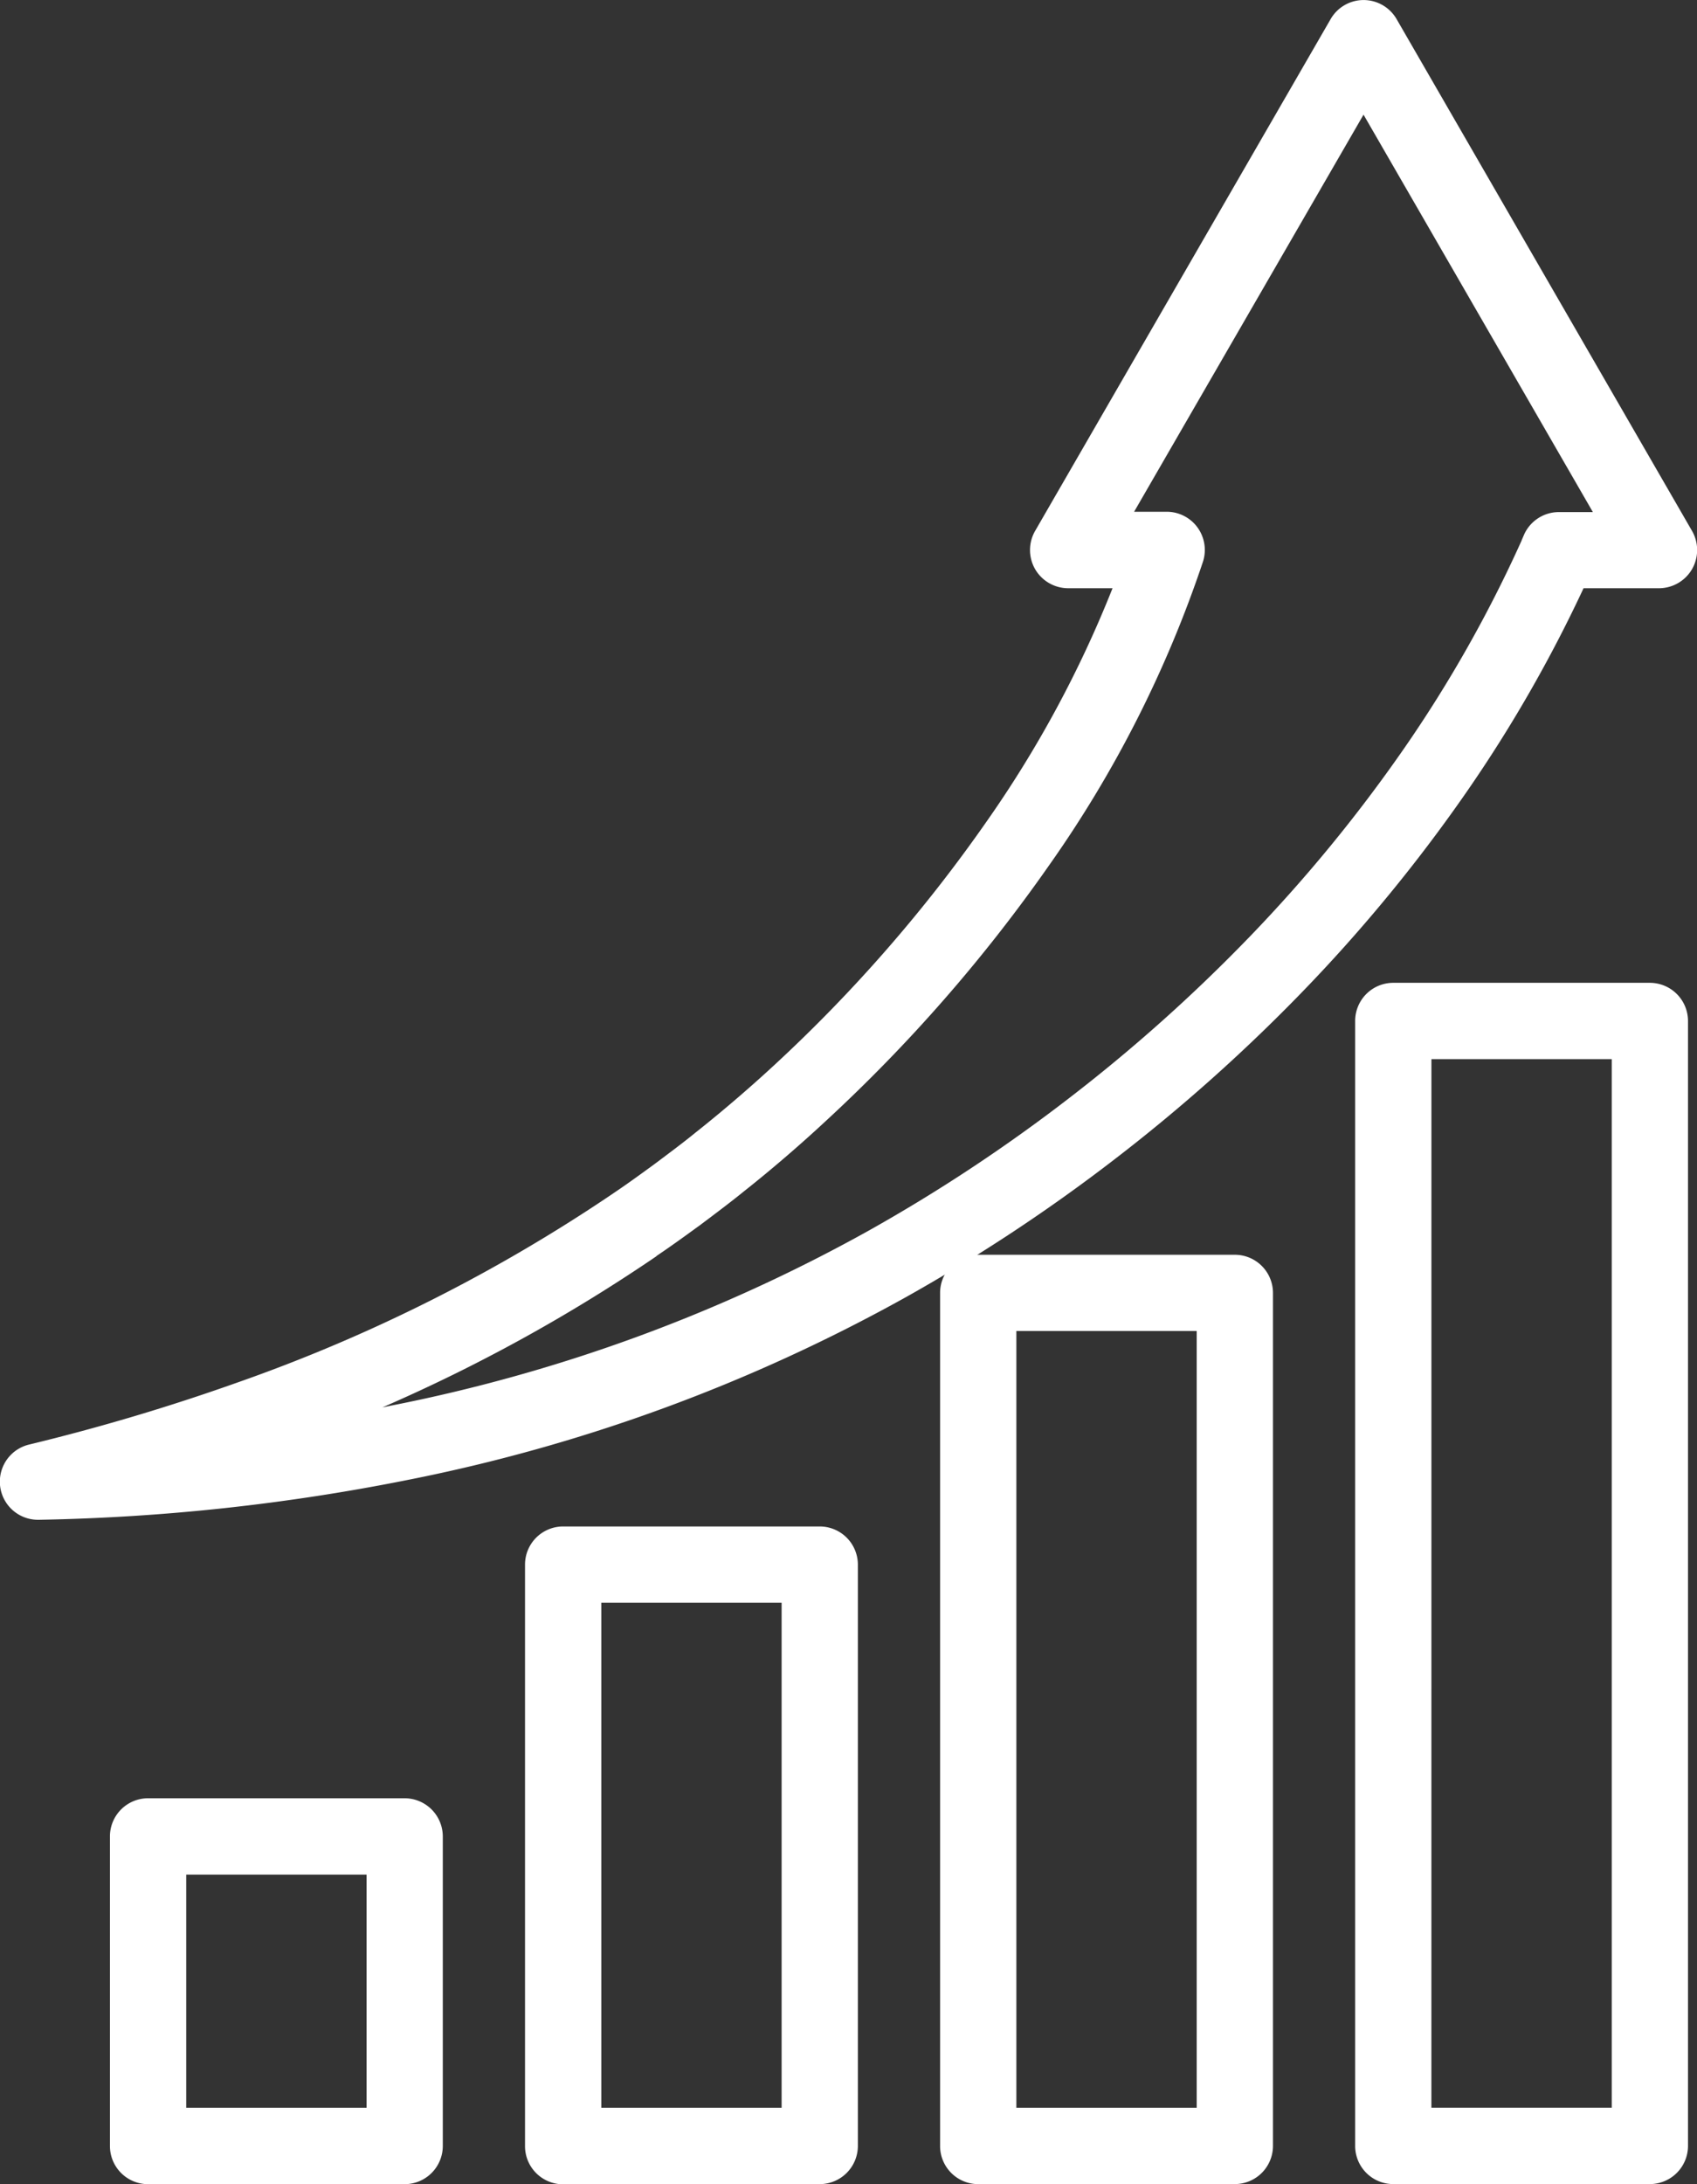 <?xml version="1.0" encoding="UTF-8"?>
<svg xmlns="http://www.w3.org/2000/svg" xmlns:xlink="http://www.w3.org/1999/xlink" id="Group_67" data-name="Group 67" width="41.134" height="52.917" viewBox="0 0 41.134 52.917">
  <rect x="0" y="0" width="41.134" height="52.917" fill="#333333" stroke="none"/>
  <defs>
    <clipPath id="clip-path">
      <path id="Path_845" data-name="Path 845" d="M0,24.894H41.134V-28.023H0Z" transform="translate(0 28.023)" fill="none"></path>
    </clipPath>
  </defs>
  <g id="Group_66" data-name="Group 66" transform="translate(0 0)" clip-path="url(#clip-path)">
    <g id="Group_61" data-name="Group 61" transform="translate(2.665 43.568)">
      <path id="Path_840" data-name="Path 840" d="M3.361,4.4H-2.86a.924.924,0,0,1-.923-.925v-7.5a.924.924,0,0,1,.923-.925h6.22a.926.926,0,0,1,.925.925v7.5a.926.926,0,0,1-.925.925M-1.934,2.55H2.437V-3.1H-1.934Z" transform="translate(3.783 4.951)" fill="#fff"></path>
    </g>
    <g id="Group_62" data-name="Group 62" transform="translate(12.726 36.984)">
      <path id="Path_841" data-name="Path 841" d="M3.361,7.5H-2.86a.924.924,0,0,1-.923-.925V-7.515a.924.924,0,0,1,.923-.923h6.22a.925.925,0,0,1,.925.923V6.571a.926.926,0,0,1-.925.925M-1.934,5.647H2.437V-6.589H-1.934Z" transform="translate(3.783 8.438)" fill="#fff"></path>
    </g>
    <g id="Group_63" data-name="Group 63" transform="translate(22.787 30.399)">
      <path id="Path_842" data-name="Path 842" d="M3.361,10.594H-2.86a.924.924,0,0,1-.923-.925V-11a.924.924,0,0,1,.923-.923h6.22A.925.925,0,0,1,4.286-11V9.668a.926.926,0,0,1-.925.925M-1.934,8.745H2.437V-10.076H-1.934Z" transform="translate(3.783 11.925)" fill="#fff"></path>
    </g>
    <g id="Group_64" data-name="Group 64" transform="translate(32.848 23.812)">
      <path id="Path_843" data-name="Path 843" d="M3.361,13.692H-2.86a.924.924,0,0,1-.923-.925V-14.488a.924.924,0,0,1,.923-.925h6.22a.926.926,0,0,1,.925.925V12.767a.926.926,0,0,1-.925.925m-5.295-1.849H2.437V-13.564H-1.934Z" transform="translate(3.783 15.413)" fill="#fff"></path>
    </g>
    <g id="Group_65" data-name="Group 65" transform="translate(0.001 -0.001)">
      <path id="Path_844" data-name="Path 844" d="M.434,17.323A.924.924,0,0,1,.217,15.5,50.48,50.48,0,0,0,5.257,14,39.66,39.66,0,0,0,14.38,9.411l.008-.006c.3-.2.621-.434.931-.659l.1-.074c.295-.221.7-.523.959-.738l.011-.008c.619-.491,1.282-1.059,1.868-1.6A36.265,36.265,0,0,0,23.414.42a27.418,27.418,0,0,0,3.063-5.667H25.4a.928.928,0,0,1-.8-.463.93.93,0,0,1,0-.925l7.163-12.4a.922.922,0,0,1,.8-.463.924.924,0,0,1,.8.463l7.161,12.4a.93.93,0,0,1,0,.925.928.928,0,0,1-.8.463H37.894a33.648,33.648,0,0,1-2.838,4.94,38.444,38.444,0,0,1-3.918,4.776,41.745,41.745,0,0,1-4.6,4.111,41.748,41.748,0,0,1-5.068,3.348A41.291,41.291,0,0,1,9.4,16.356a50.127,50.127,0,0,1-8.945.967H.434m14.988-6.386A40.18,40.18,0,0,1,8.779,14.6l.251-.051,0,0a39.448,39.448,0,0,0,11.53-4.228,39.917,39.917,0,0,0,4.846-3.2,39.88,39.88,0,0,0,4.4-3.93,36.616,36.616,0,0,0,3.73-4.545,31.71,31.71,0,0,0,2.85-5.034c.017-.045.038-.091.057-.136a.924.924,0,0,1,.852-.568h.825l-5.559-9.629L27-7.1h.789a.925.925,0,0,1,.748.381.928.928,0,0,1,.132.829,28.318,28.318,0,0,1-3.733,7.361,38.17,38.17,0,0,1-5.42,6.2c-.617.574-1.318,1.176-1.973,1.694-.291.238-.706.55-1.01.778l-.026.019a.082.082,0,0,1-.013.011l-.089.064c-.319.232-.651.472-.98.693" transform="translate(0.489 19.5)" fill="#fff"></path>
    </g>
  </g>
</svg>
